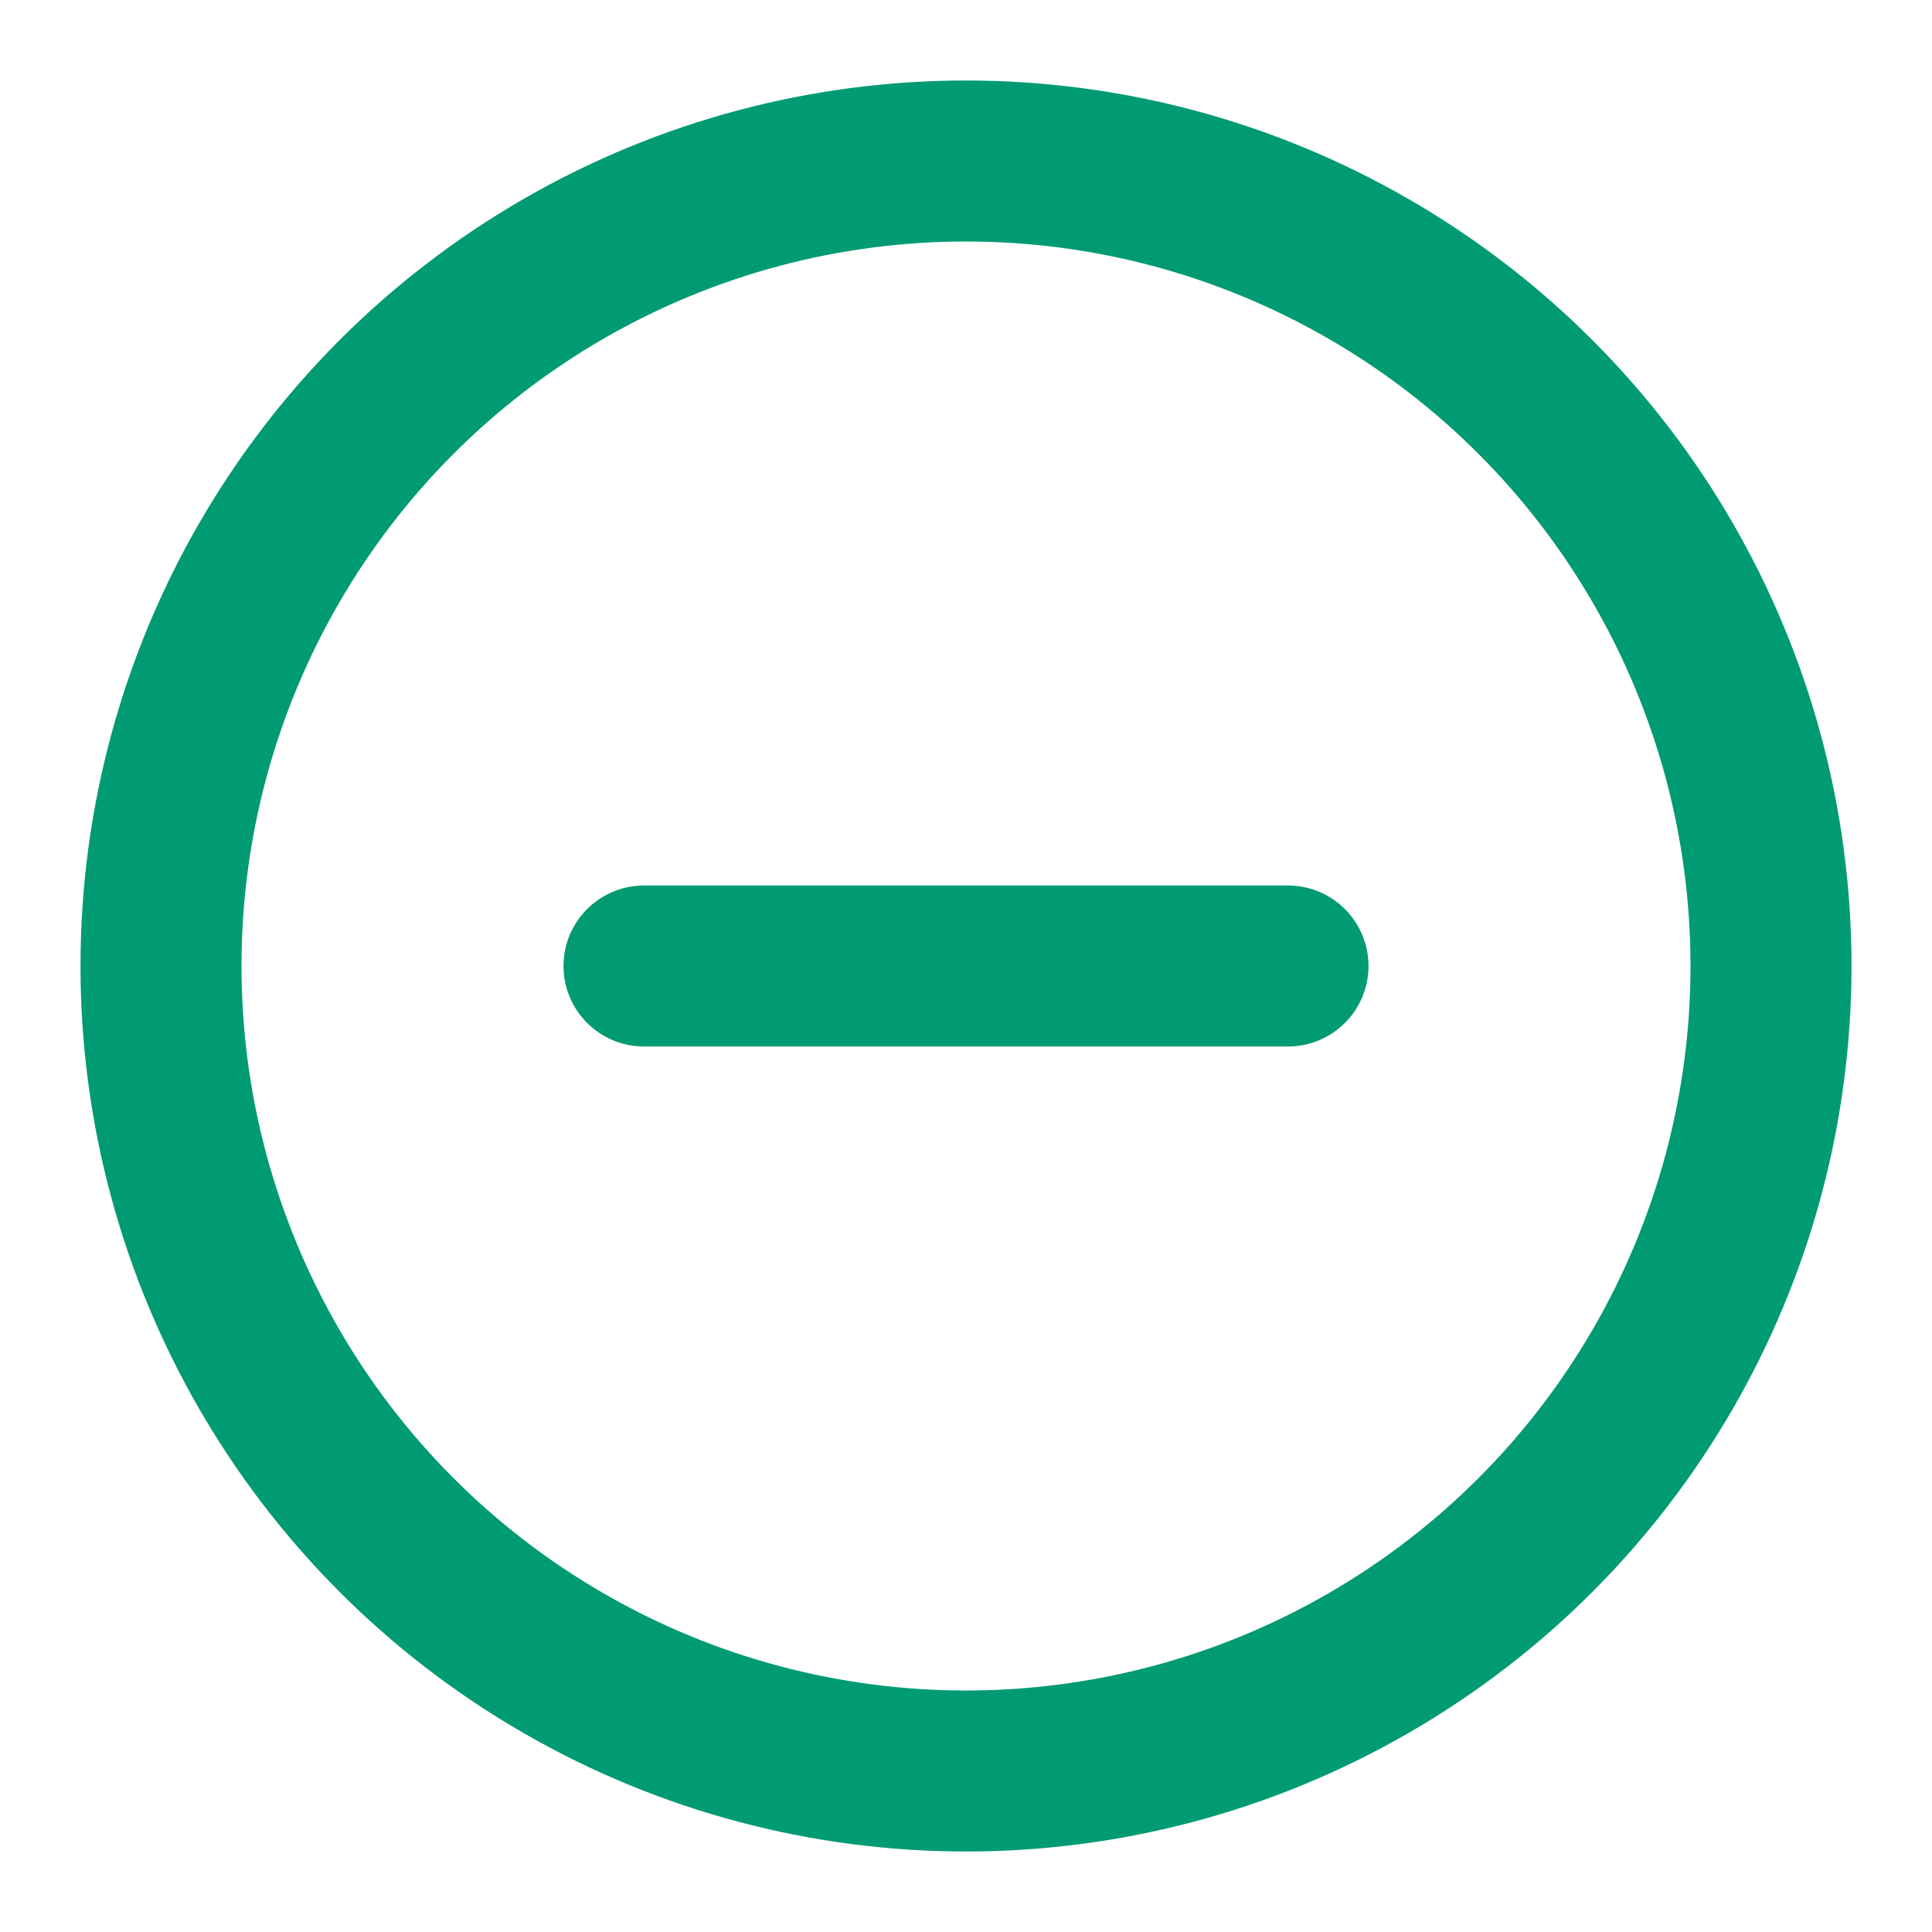 <svg xmlns="http://www.w3.org/2000/svg" width="24" height="24" viewBox="0 0 24 24" fill="none" stroke="#009B72" stroke-width="2" stroke-linecap="round" stroke-linejoin="round" class="feather feather-minus-circle"><circle cx="12" cy="12" r="10"></circle><line x1="8" y1="12" x2="16" y2="12"></line></svg>